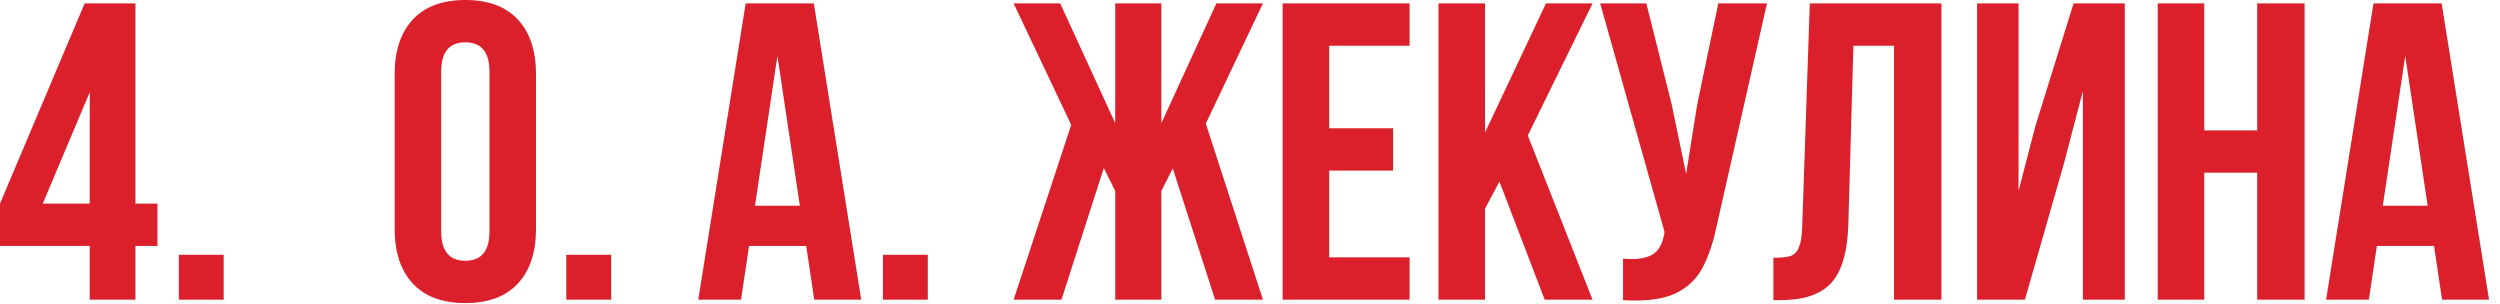 <?xml version="1.0" encoding="UTF-8"?> <svg xmlns="http://www.w3.org/2000/svg" width="189" height="23" viewBox="0 0 189 23" fill="none"><path d="M6.4 0.256H10.24V15.392H11.904V18.592H10.24V22.656H6.784V18.592H-5.33462e-05V15.392L6.4 0.256ZM6.784 6.976L3.232 15.392H6.784V6.976ZM16.911 22.656H13.519V19.264H16.911V22.656ZM29.835 5.632C29.835 3.84 30.294 2.454 31.212 1.472C32.129 0.491 33.452 0 35.179 0C36.907 0 38.23 0.491 39.148 1.472C40.065 2.454 40.523 3.84 40.523 5.632V17.28C40.523 19.072 40.065 20.459 39.148 21.44C38.23 22.422 36.907 22.912 35.179 22.912C33.452 22.912 32.129 22.422 31.212 21.44C30.294 20.459 29.835 19.072 29.835 17.28V5.632ZM33.355 17.504C33.355 18.976 33.964 19.712 35.179 19.712C36.395 19.712 37.004 18.976 37.004 17.504V5.408C37.004 3.936 36.395 3.2 35.179 3.2C33.964 3.2 33.355 3.936 33.355 5.408V17.504ZM46.203 22.656H42.811V19.264H46.203V22.656ZM61.557 22.656L60.949 18.592H56.629L56.021 22.656H52.789L56.373 0.256H61.525L65.109 22.656H61.557ZM60.469 15.552L58.773 4.224L57.077 15.552H60.469ZM70.141 22.656H66.749V19.264H70.141V22.656ZM91.959 0.256H95.479L91.159 9.344L95.479 22.656H91.863L88.663 12.736L87.799 14.432V22.656H84.311V14.432L83.447 12.704L80.247 22.656H76.631L80.983 9.44L76.631 0.256H80.151L84.311 9.312V0.256H87.799V9.312L91.959 0.256ZM105.319 9.696V12.896H100.487V19.456H106.567V22.656H96.967V0.256H106.567V3.456H100.487V9.696H105.319ZM112.269 15.776V22.656H108.749V0.256H112.269V10.016L116.877 0.256H120.397L115.501 10.24L120.397 22.656H116.781L113.357 13.728L112.269 15.776ZM129.807 16.96C129.529 18.304 129.167 19.392 128.719 20.224C128.292 21.035 127.673 21.654 126.863 22.08C126.073 22.507 125.007 22.72 123.663 22.72C123.257 22.72 122.937 22.71 122.703 22.688V19.552C122.852 19.574 123.065 19.584 123.343 19.584C124.089 19.584 124.655 19.446 125.039 19.168C125.423 18.891 125.679 18.411 125.807 17.728L125.839 17.536L120.975 0.256H124.463L126.383 7.904L127.471 13.152L128.303 7.936L129.903 0.256H133.583L129.807 16.96ZM134.069 19.488C134.645 19.488 135.072 19.446 135.349 19.36C135.648 19.254 135.861 19.04 135.989 18.72C136.138 18.379 136.224 17.867 136.245 17.184L136.821 0.256H146.773V22.656H143.189V3.456H140.117L139.733 16.992C139.669 19.04 139.242 20.502 138.453 21.376C137.664 22.251 136.384 22.688 134.613 22.688H134.069V19.488ZM149.467 22.656V0.256H152.603V14.432L153.883 9.504L156.763 0.256H160.635V22.656H157.467V6.88L156.027 12.384L153.083 22.656H149.467ZM163.124 22.656V0.256H166.644V9.856H170.644V0.256H174.228V22.656H170.644V13.056H166.644V22.656H163.124ZM184.62 22.656L184.012 18.592H179.692L179.084 22.656H175.852L179.436 0.256H184.588L188.172 22.656H184.62ZM183.532 15.552L181.836 4.224L180.14 15.552H183.532Z" fill="#DB202C"></path></svg> 